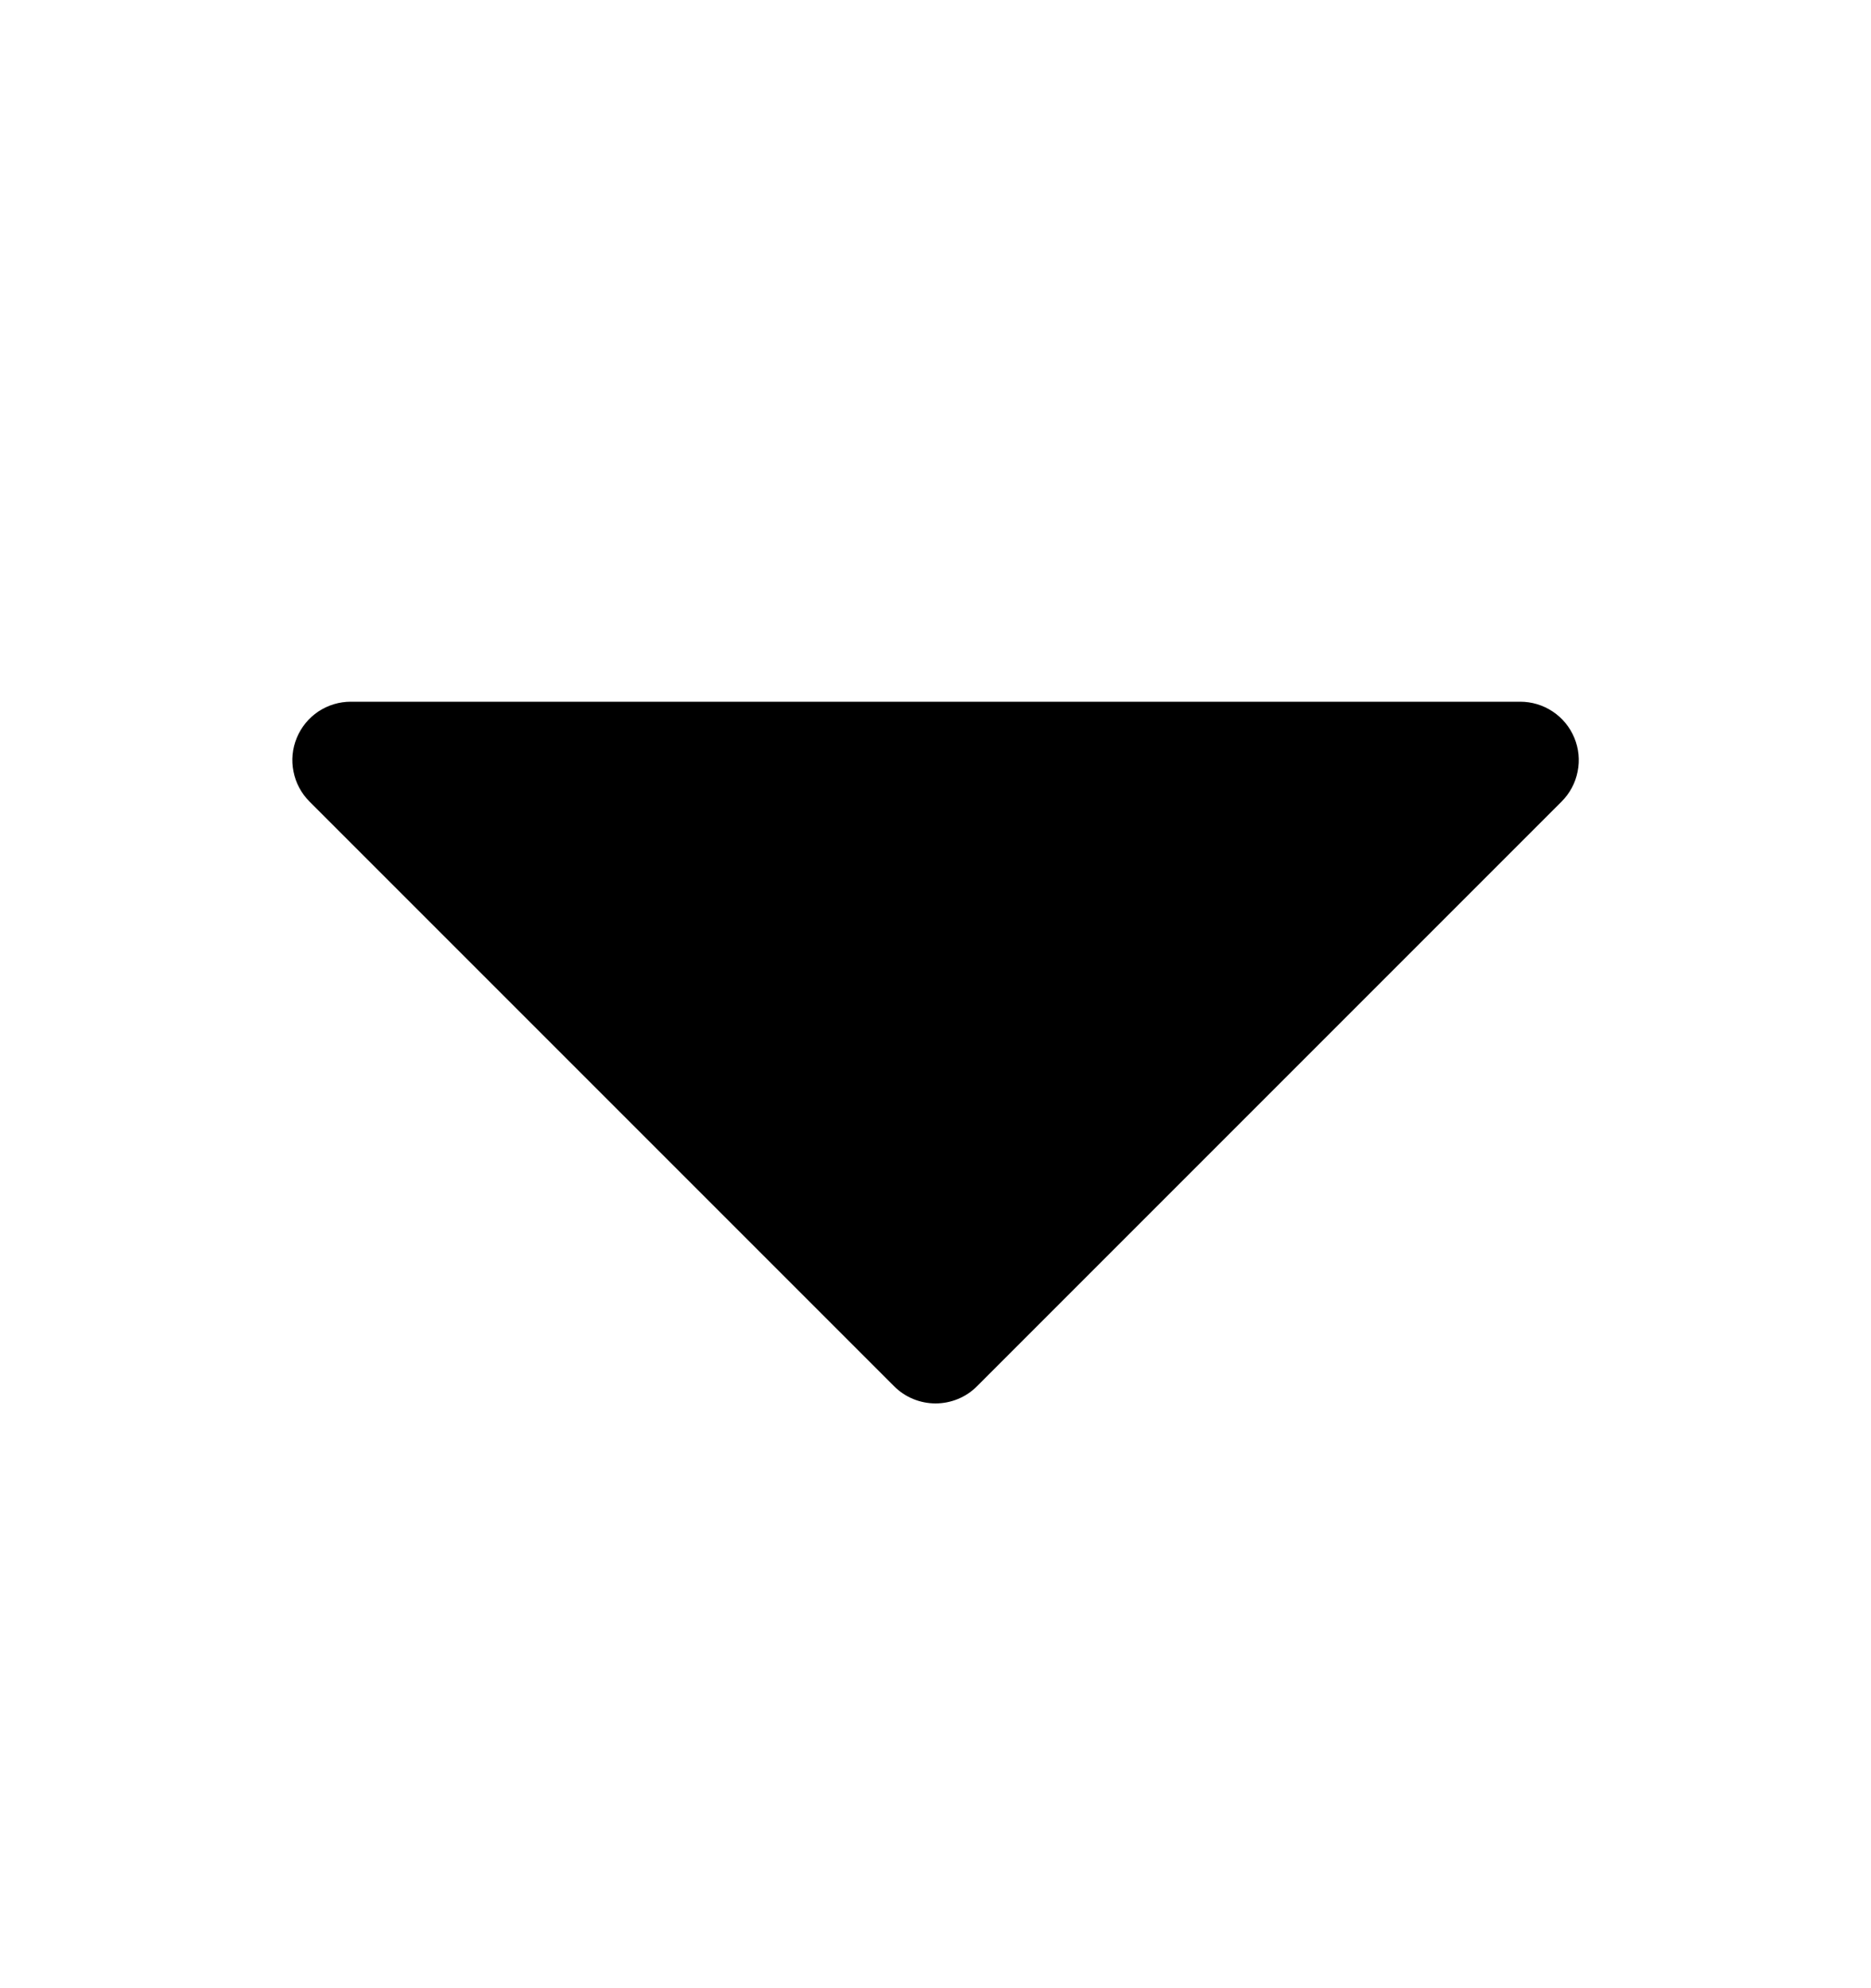 <svg width="16" height="17" viewBox="0 0 16 17" fill="none" xmlns="http://www.w3.org/2000/svg">
<path d="M13.354 6.854L8.354 11.854C8.308 11.9 8.253 11.937 8.192 11.962C8.131 11.987 8.066 12 8 12C7.935 12 7.87 11.987 7.809 11.962C7.748 11.937 7.693 11.9 7.647 11.854L2.647 6.854C2.577 6.784 2.529 6.695 2.51 6.598C2.49 6.501 2.5 6.4 2.538 6.309C2.576 6.217 2.64 6.139 2.722 6.084C2.805 6.029 2.901 6 3 6H13C13.099 6 13.196 6.029 13.278 6.084C13.361 6.139 13.425 6.217 13.463 6.309C13.501 6.4 13.511 6.501 13.491 6.598C13.472 6.695 13.424 6.784 13.354 6.854Z" fill="black"/>
</svg>
